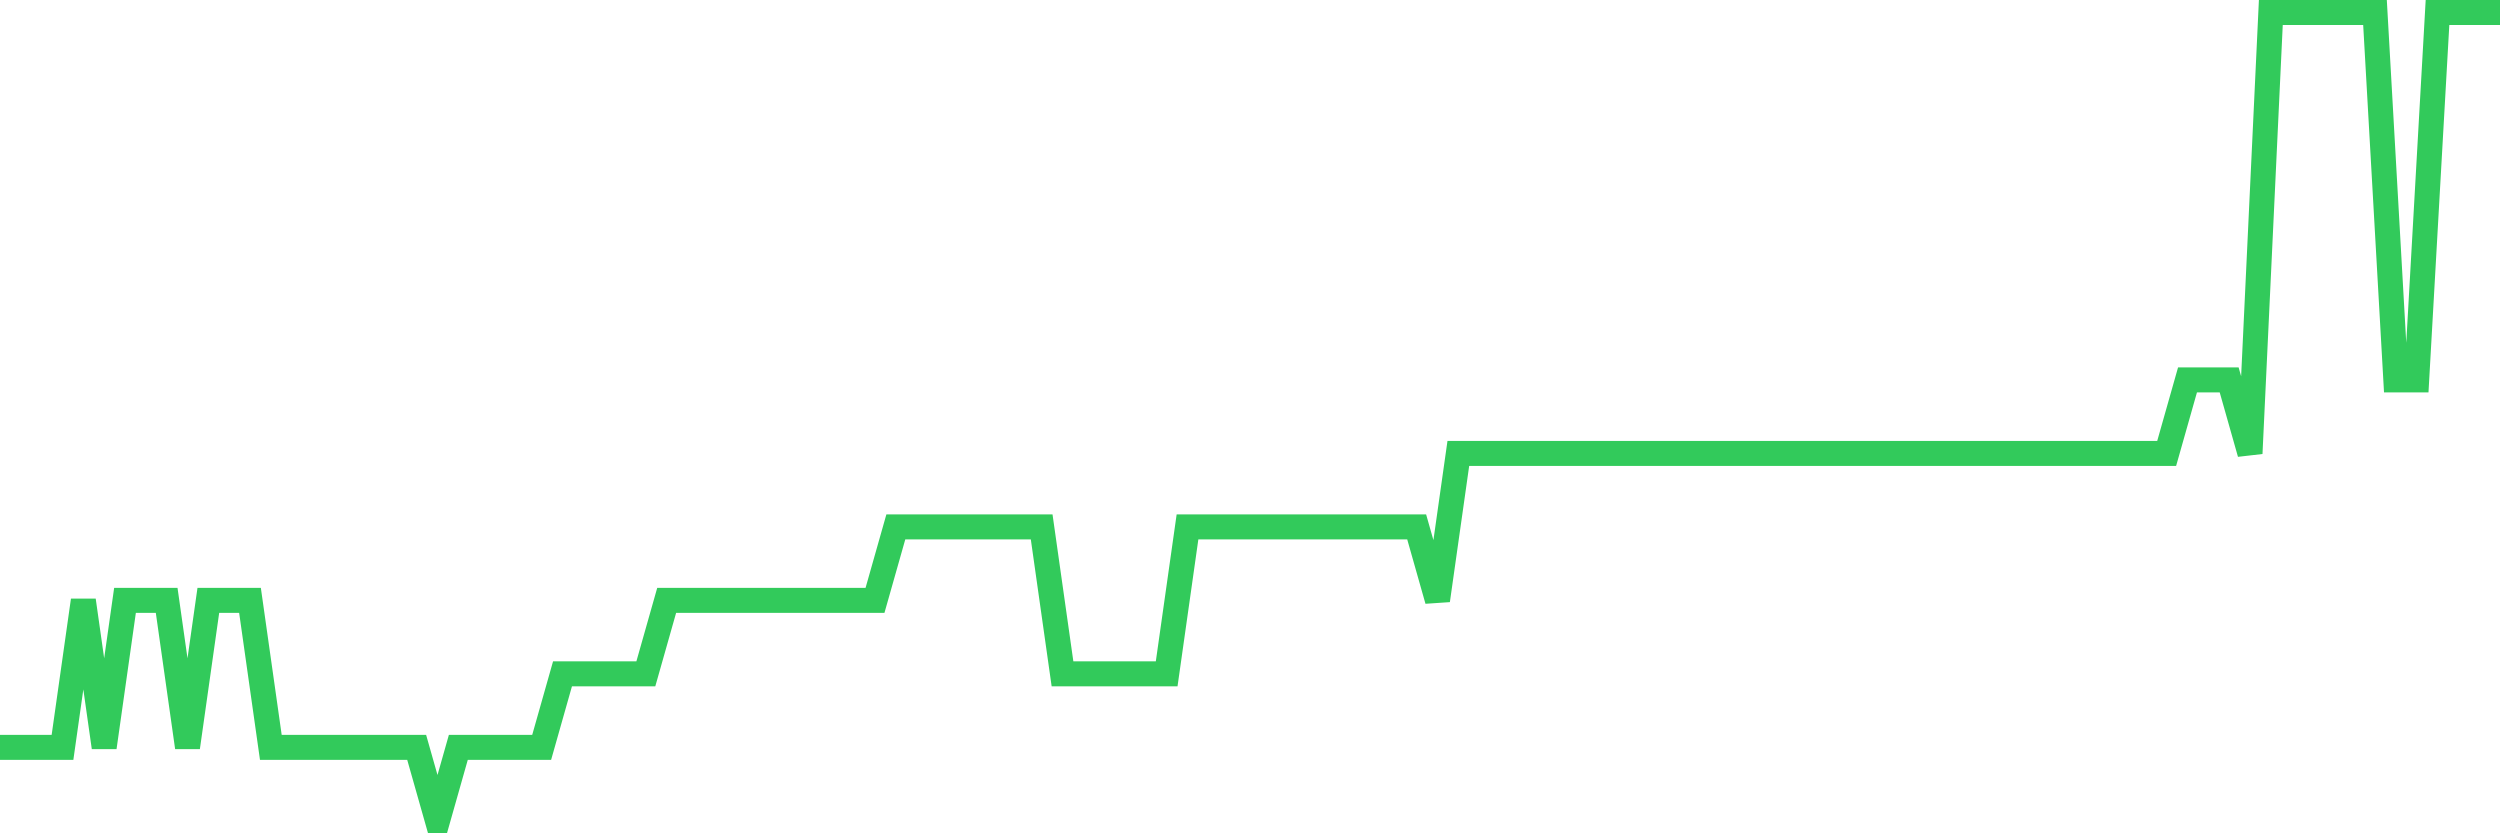 <svg
  xmlns="http://www.w3.org/2000/svg"
  xmlns:xlink="http://www.w3.org/1999/xlink"
  width="120"
  height="40"
  viewBox="0 0 120 40"
  preserveAspectRatio="none"
>
  <polyline
    points="0,35.873 1,35.873 2,35.873 3,35.873 4,28.818 5,35.873 6,28.818 7,28.818 8,28.818 9,35.873 10,28.818 11,28.818 12,28.818 13,35.873 14,35.873 15,35.873 16,35.873 17,35.873 18,35.873 19,35.873 20,35.873 21,39.4 22,35.873 23,35.873 24,35.873 25,35.873 26,35.873 27,32.345 28,32.345 29,32.345 30,32.345 31,32.345 32,28.818 33,28.818 34,28.818 35,28.818 36,28.818 37,28.818 38,28.818 39,28.818 40,28.818 41,28.818 42,28.818 43,25.291 44,25.291 45,25.291 46,25.291 47,25.291 48,25.291 49,25.291 50,25.291 51,32.345 52,32.345 53,32.345 54,32.345 55,32.345 56,32.345 57,25.291 58,25.291 59,25.291 60,25.291 61,25.291 62,25.291 63,25.291 64,25.291 65,25.291 66,25.291 67,25.291 68,25.291 69,28.818 70,21.764 71,21.764 72,21.764 73,21.764 74,21.764 75,21.764 76,21.764 77,21.764 78,21.764 79,21.764 80,21.764 81,21.764 82,21.764 83,21.764 84,21.764 85,21.764 86,21.764 87,21.764 88,21.764 89,21.764 90,21.764 91,21.764 92,21.764 93,21.764 94,21.764 95,21.764 96,21.764 97,21.764 98,21.764 99,21.764 100,21.764 101,21.764 102,21.764 103,21.764 104,21.764 105,18.236 106,18.236 107,18.236 108,21.764 109,0.6 110,0.6 111,0.6 112,0.6 113,0.6 114,0.6 115,18.236 116,18.236 117,0.6 118,0.6 119,0.6 120,0.6"
    fill="none"
    stroke="#32ca5b"
    stroke-width="1.2"
  >
  </polyline>
</svg>